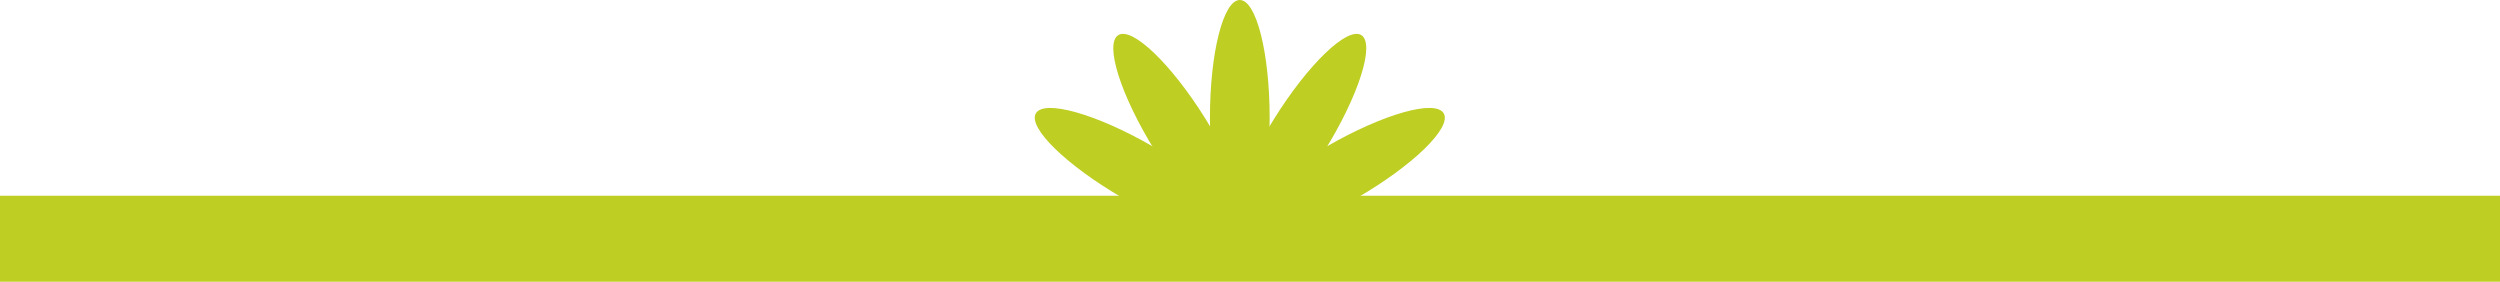 <svg xmlns="http://www.w3.org/2000/svg" width="494" height="55.677" viewBox="0 0 494 55.677">
  <g id="RP_Before" transform="translate(-713.5 -858.823)">
    <rect id="Rectangle_11" data-name="Rectangle 11" width="17" height="494" transform="translate(1207.5 897.5) rotate(90)" fill="#bece23"/>
    <g id="Group_747" data-name="Group 747" transform="translate(917.969 858.823)">
      <path id="Path_71" data-name="Path 71" d="M417.557,110.06c0,12.872-2.647,23.31-5.9,23.31s-5.9-10.439-5.9-23.31,2.647-23.313,5.9-23.313S417.557,97.183,417.557,110.06Z" transform="translate(-371.142 -86.747)" fill="#bece23"/>
      <g id="Group_51" data-name="Group 51" transform="translate(0 6.694)">
        <g id="Group_49" data-name="Group 49">
          <path id="Path_72" data-name="Path 72" d="M416.037,106.487c6.792,10.939,10.06,21.194,7.3,22.913s-10.517-5.749-17.323-16.683-10.058-21.194-7.3-22.913S409.247,95.553,416.037,106.487Z" transform="translate(-382.214 -89.559)" fill="#bece23"/>
          <path id="Path_73" data-name="Path 73" d="M414.564,103.327c11.148,6.435,18.866,13.938,17.245,16.754s-12-.1-23.141-6.542S389.8,99.6,391.435,96.78C393.054,93.961,403.411,96.89,414.564,103.327Z" transform="translate(-391.216 -81.07)" fill="#bece23"/>
        </g>
        <g id="Group_50" data-name="Group 50" transform="translate(38.922)">
          <path id="Path_74" data-name="Path 74" d="M415.85,106.487c-6.794,10.939-10.062,21.194-7.306,22.913s10.52-5.749,17.328-16.683c6.789-10.939,10.053-21.194,7.3-22.913S422.64,95.553,415.85,106.487Z" transform="translate(-407.566 -89.559)" fill="#bece23"/>
          <path id="Path_75" data-name="Path 75" d="M425.571,103.327c-11.148,6.435-18.868,13.938-17.243,16.754s11.991-.1,23.137-6.542S450.336,99.6,448.7,96.78,436.726,96.89,425.571,103.327Z" transform="translate(-406.812 -81.07)" fill="#bece23"/>
        </g>
      </g>
    </g>
  </g>
</svg>
